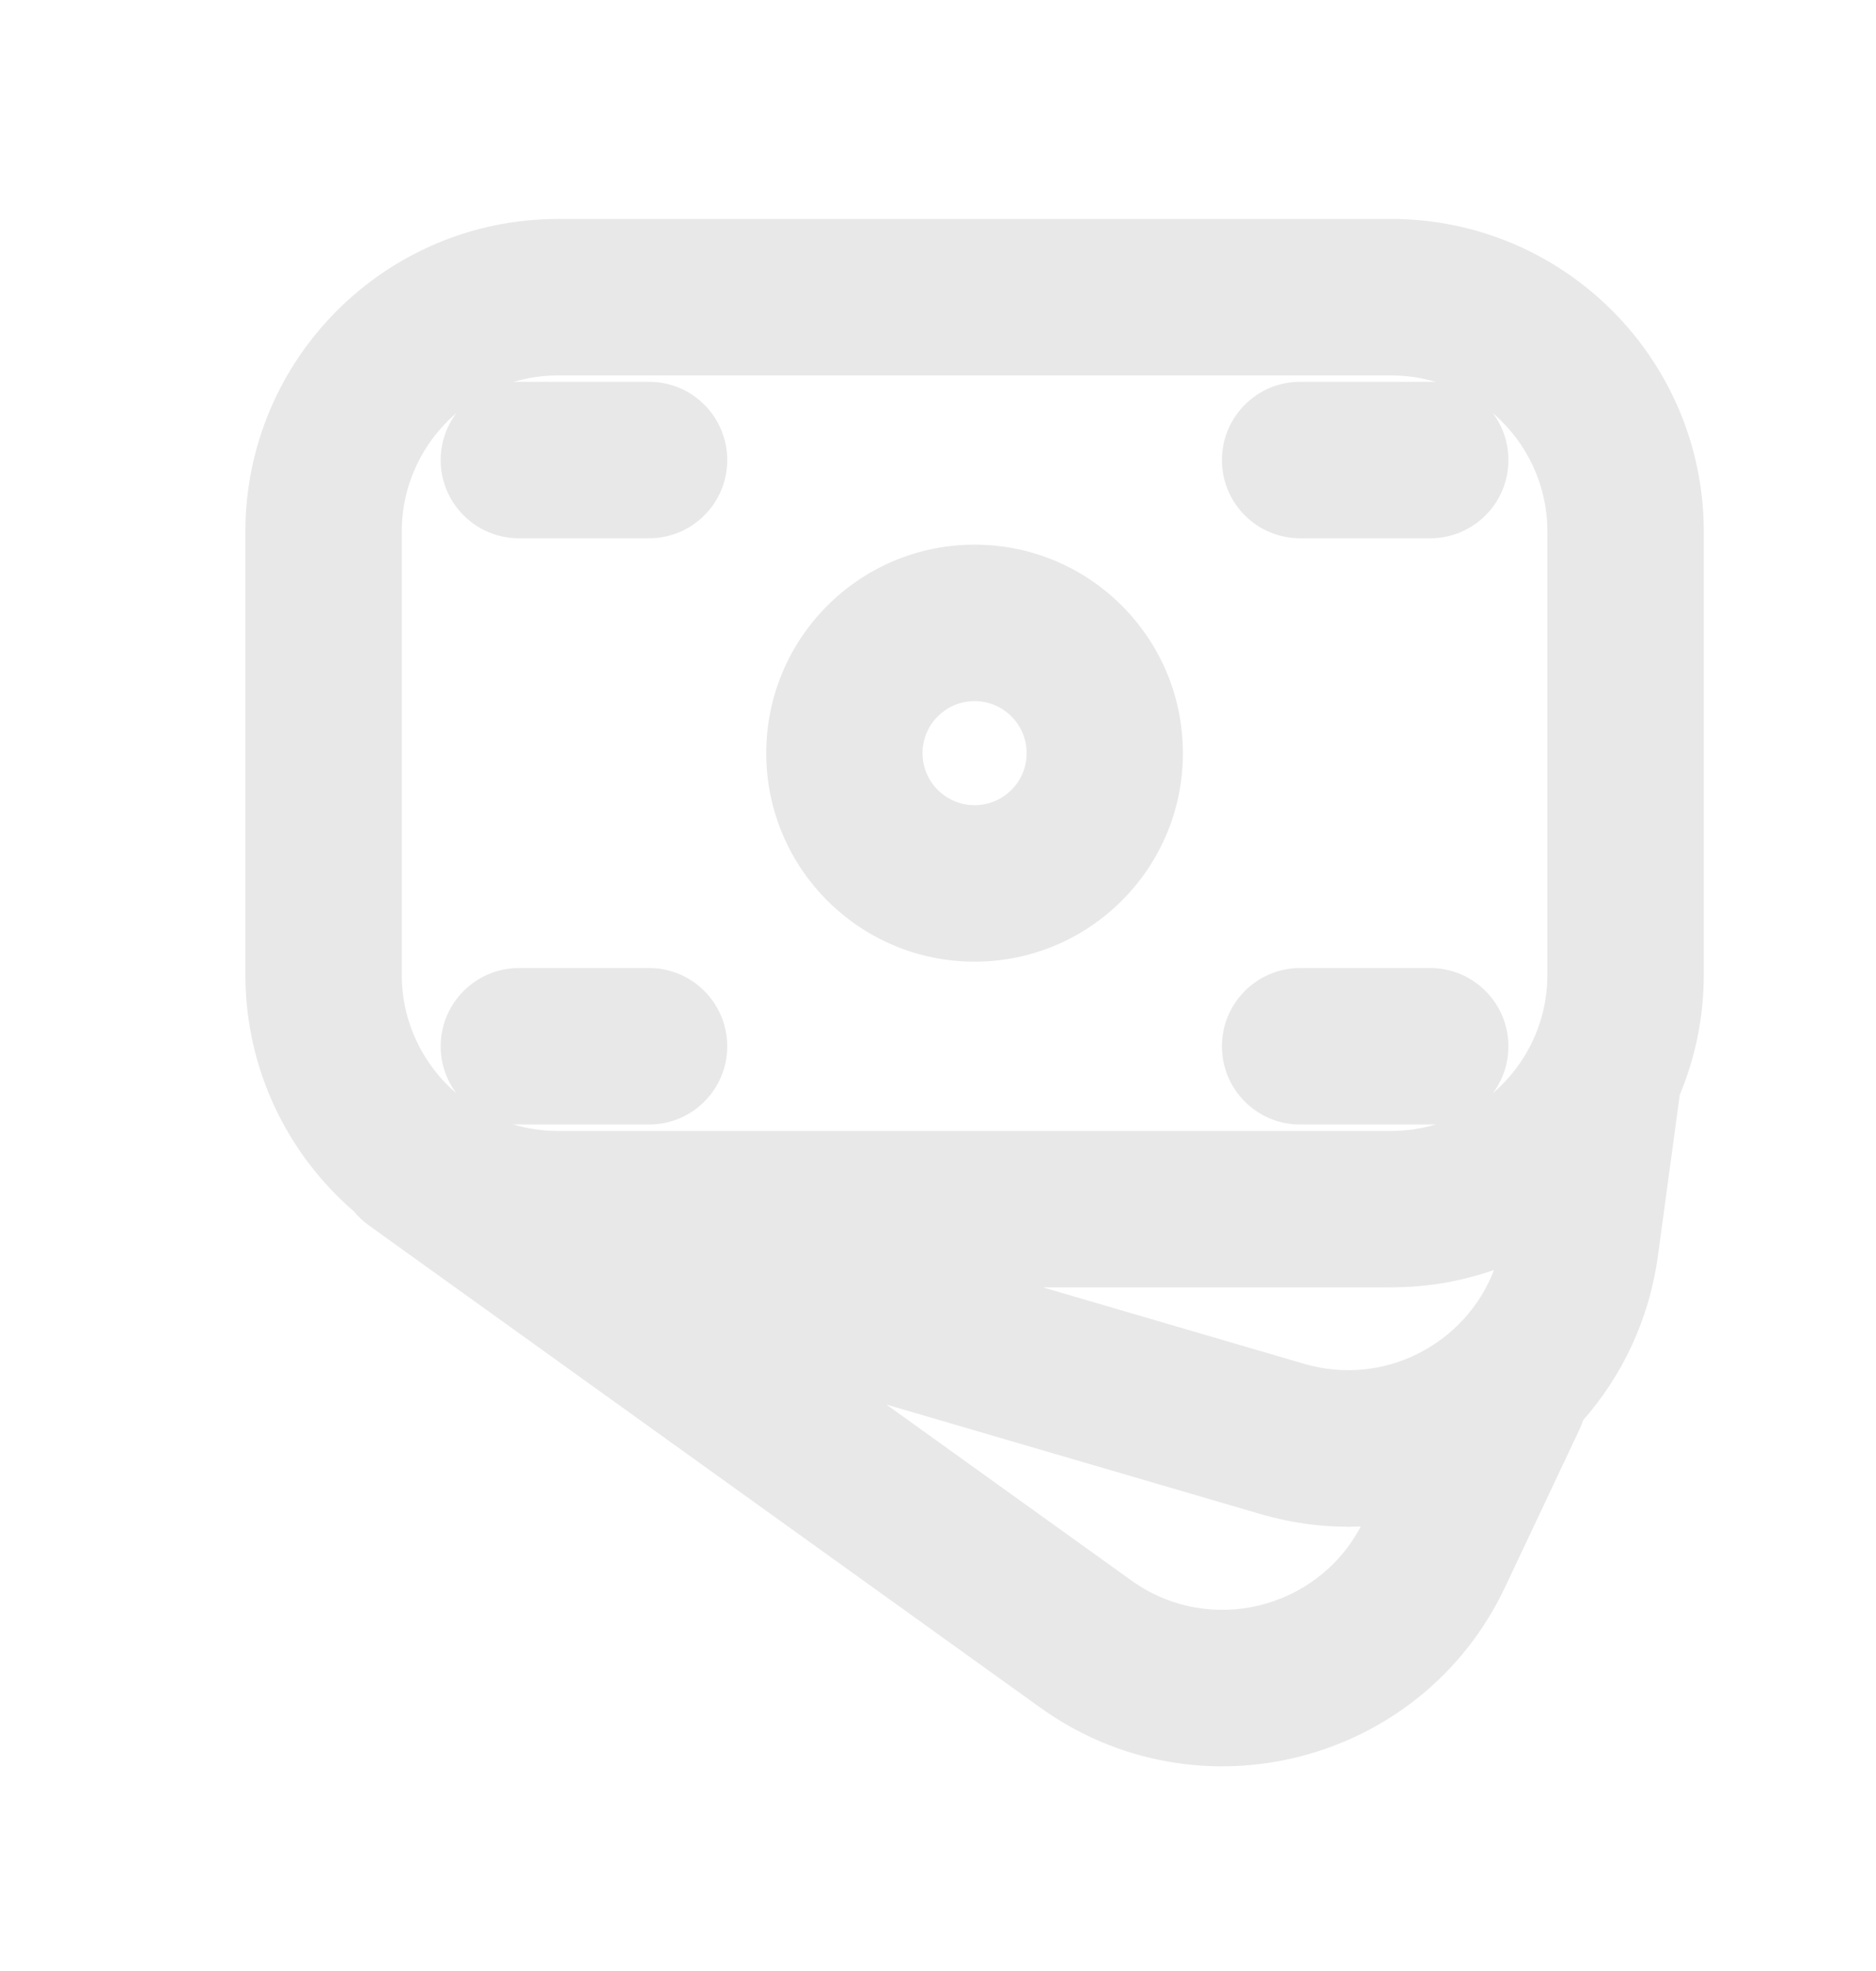 <svg width="20" height="21" viewBox="0 0 20 21" fill="none" xmlns="http://www.w3.org/2000/svg">
<path fill-rule="evenodd" clip-rule="evenodd" d="M10.39 5.803C11.617 5.803 12.611 6.798 12.611 8.025C12.611 9.251 11.617 10.246 10.39 10.246C9.163 10.246 8.169 9.251 8.169 8.025C8.169 6.798 9.163 5.803 10.39 5.803ZM10.945 8.025C10.945 7.718 10.696 7.47 10.39 7.47C10.084 7.47 9.835 7.718 9.835 8.025C9.835 8.331 10.084 8.579 10.39 8.579C10.696 8.579 10.945 8.331 10.945 8.025Z" fill="#E8E8E8"/>
<path fill-rule="evenodd" clip-rule="evenodd" d="M2.616 5.666C2.616 3.826 4.109 2.333 5.95 2.333H14.83C16.671 2.333 18.164 3.826 18.164 5.666V10.383C18.164 10.837 18.073 11.27 17.908 11.665L17.675 13.381C17.582 14.06 17.294 14.658 16.878 15.131C16.866 15.166 16.853 15.2 16.837 15.234L16.047 16.907C15.159 18.791 12.781 19.407 11.089 18.193L3.931 13.055C3.871 13.012 3.818 12.962 3.773 12.907C3.065 12.296 2.616 11.392 2.616 10.383V5.666ZM14.83 13.716C15.215 13.716 15.584 13.651 15.928 13.531C15.625 14.32 14.755 14.78 13.904 14.531L11.117 13.716H14.83ZM4.866 4.4C4.509 4.706 4.283 5.16 4.283 5.666V10.383C4.283 10.89 4.509 11.344 4.866 11.649C4.761 11.51 4.698 11.336 4.698 11.148C4.698 10.688 5.072 10.314 5.532 10.314H6.92C7.38 10.314 7.753 10.688 7.753 11.148C7.753 11.608 7.38 11.981 6.92 11.981H5.532C5.51 11.981 5.489 11.98 5.467 11.979C5.62 12.025 5.782 12.05 5.95 12.05H14.83C14.998 12.05 15.16 12.025 15.312 11.979C15.291 11.98 15.27 11.981 15.248 11.981H13.86C13.4 11.981 13.027 11.608 13.027 11.148C13.027 10.688 13.4 10.314 13.86 10.314H15.248C15.708 10.314 16.081 10.688 16.081 11.148C16.081 11.336 16.019 11.51 15.914 11.649C16.271 11.344 16.497 10.89 16.497 10.383V5.666C16.497 5.16 16.271 4.706 15.914 4.4C16.019 4.54 16.081 4.713 16.081 4.902C16.081 5.362 15.708 5.735 15.248 5.735H13.86C13.4 5.735 13.027 5.362 13.027 4.902C13.027 4.441 13.4 4.068 13.86 4.068H15.248C15.27 4.068 15.291 4.069 15.312 4.071C15.16 4.025 14.998 4 14.83 4H5.95C5.782 4 5.62 4.025 5.467 4.071C5.489 4.069 5.51 4.068 5.532 4.068H6.92C7.38 4.068 7.753 4.441 7.753 4.902C7.753 5.362 7.38 5.735 6.92 5.735H5.532C5.072 5.735 4.698 5.362 4.698 4.902C4.698 4.713 4.761 4.54 4.866 4.4ZM14.507 16.264C14.155 16.278 13.795 16.236 13.436 16.131L9.45 14.965L12.061 16.839C12.886 17.431 14.038 17.152 14.507 16.264Z" fill="#E8E8E8"/>
</svg>
